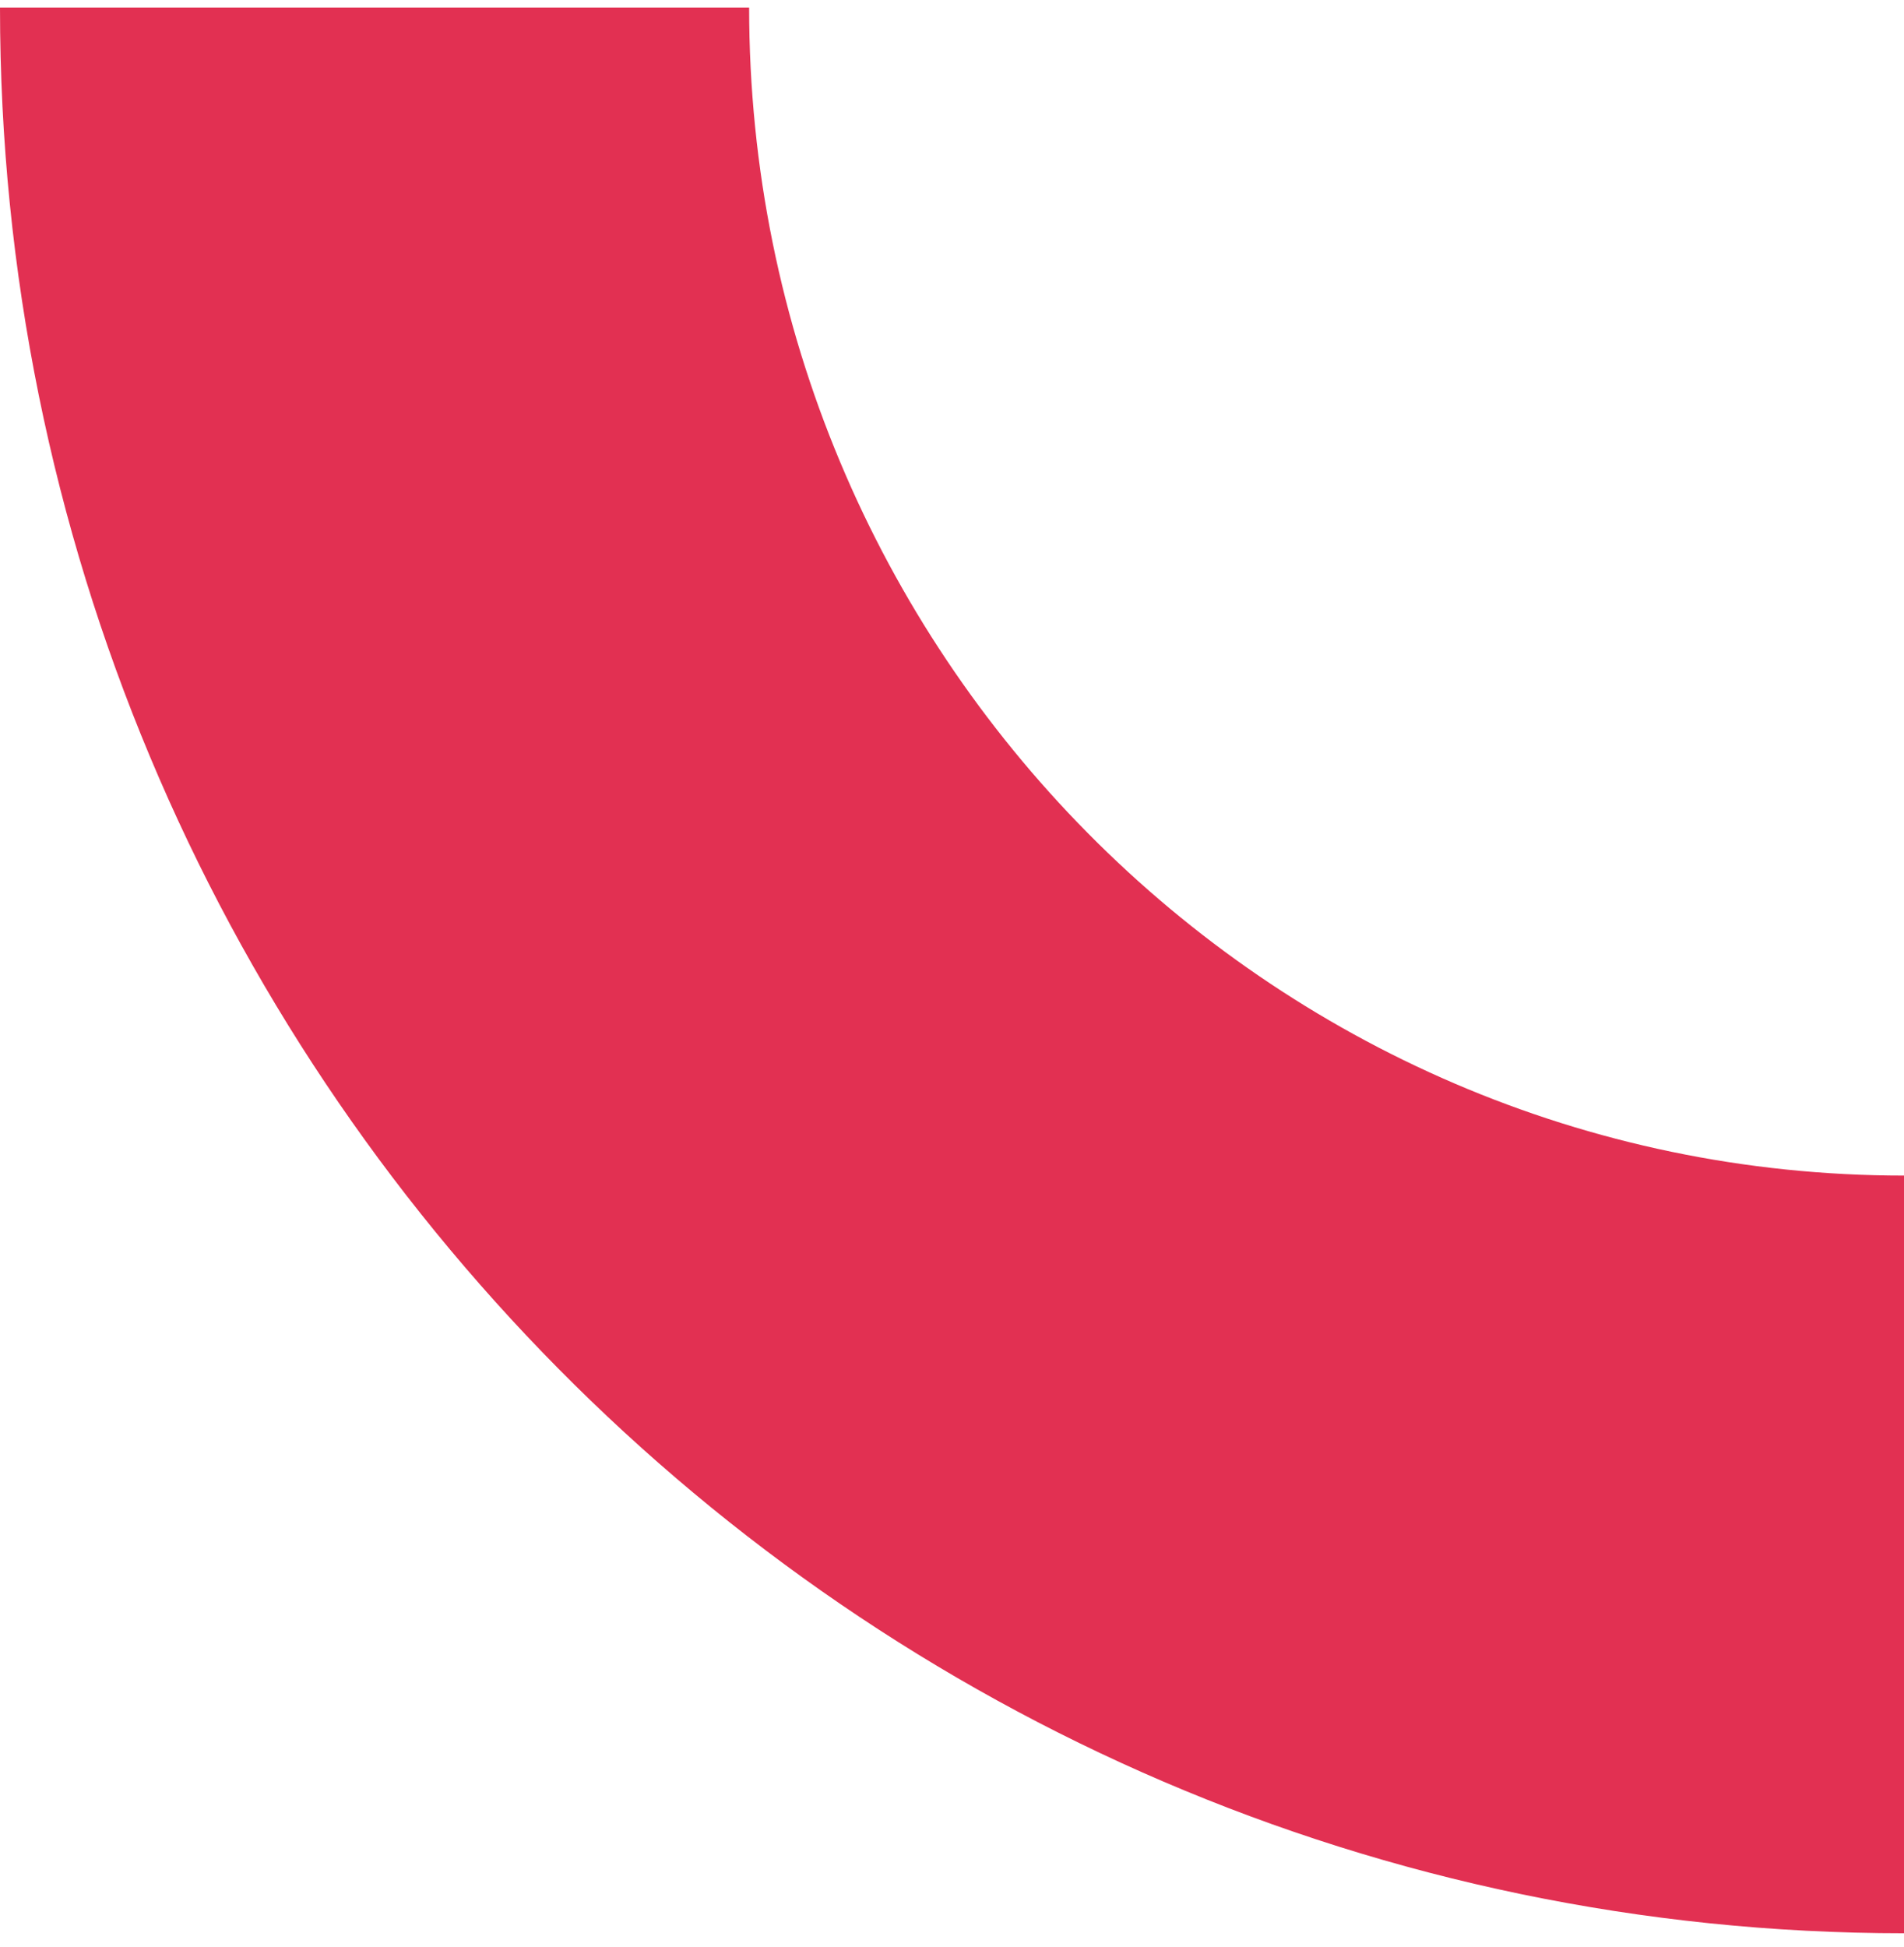 <svg width="89" height="91" viewBox="0 0 89 91" fill="none" xmlns="http://www.w3.org/2000/svg">
<path d="M35.017 0.351H0C0 49.975 39.924 90.351 89 90.351V54.941C59.233 54.941 35.017 30.452 35.017 0.351Z" fill="#E23052"/>
</svg>
